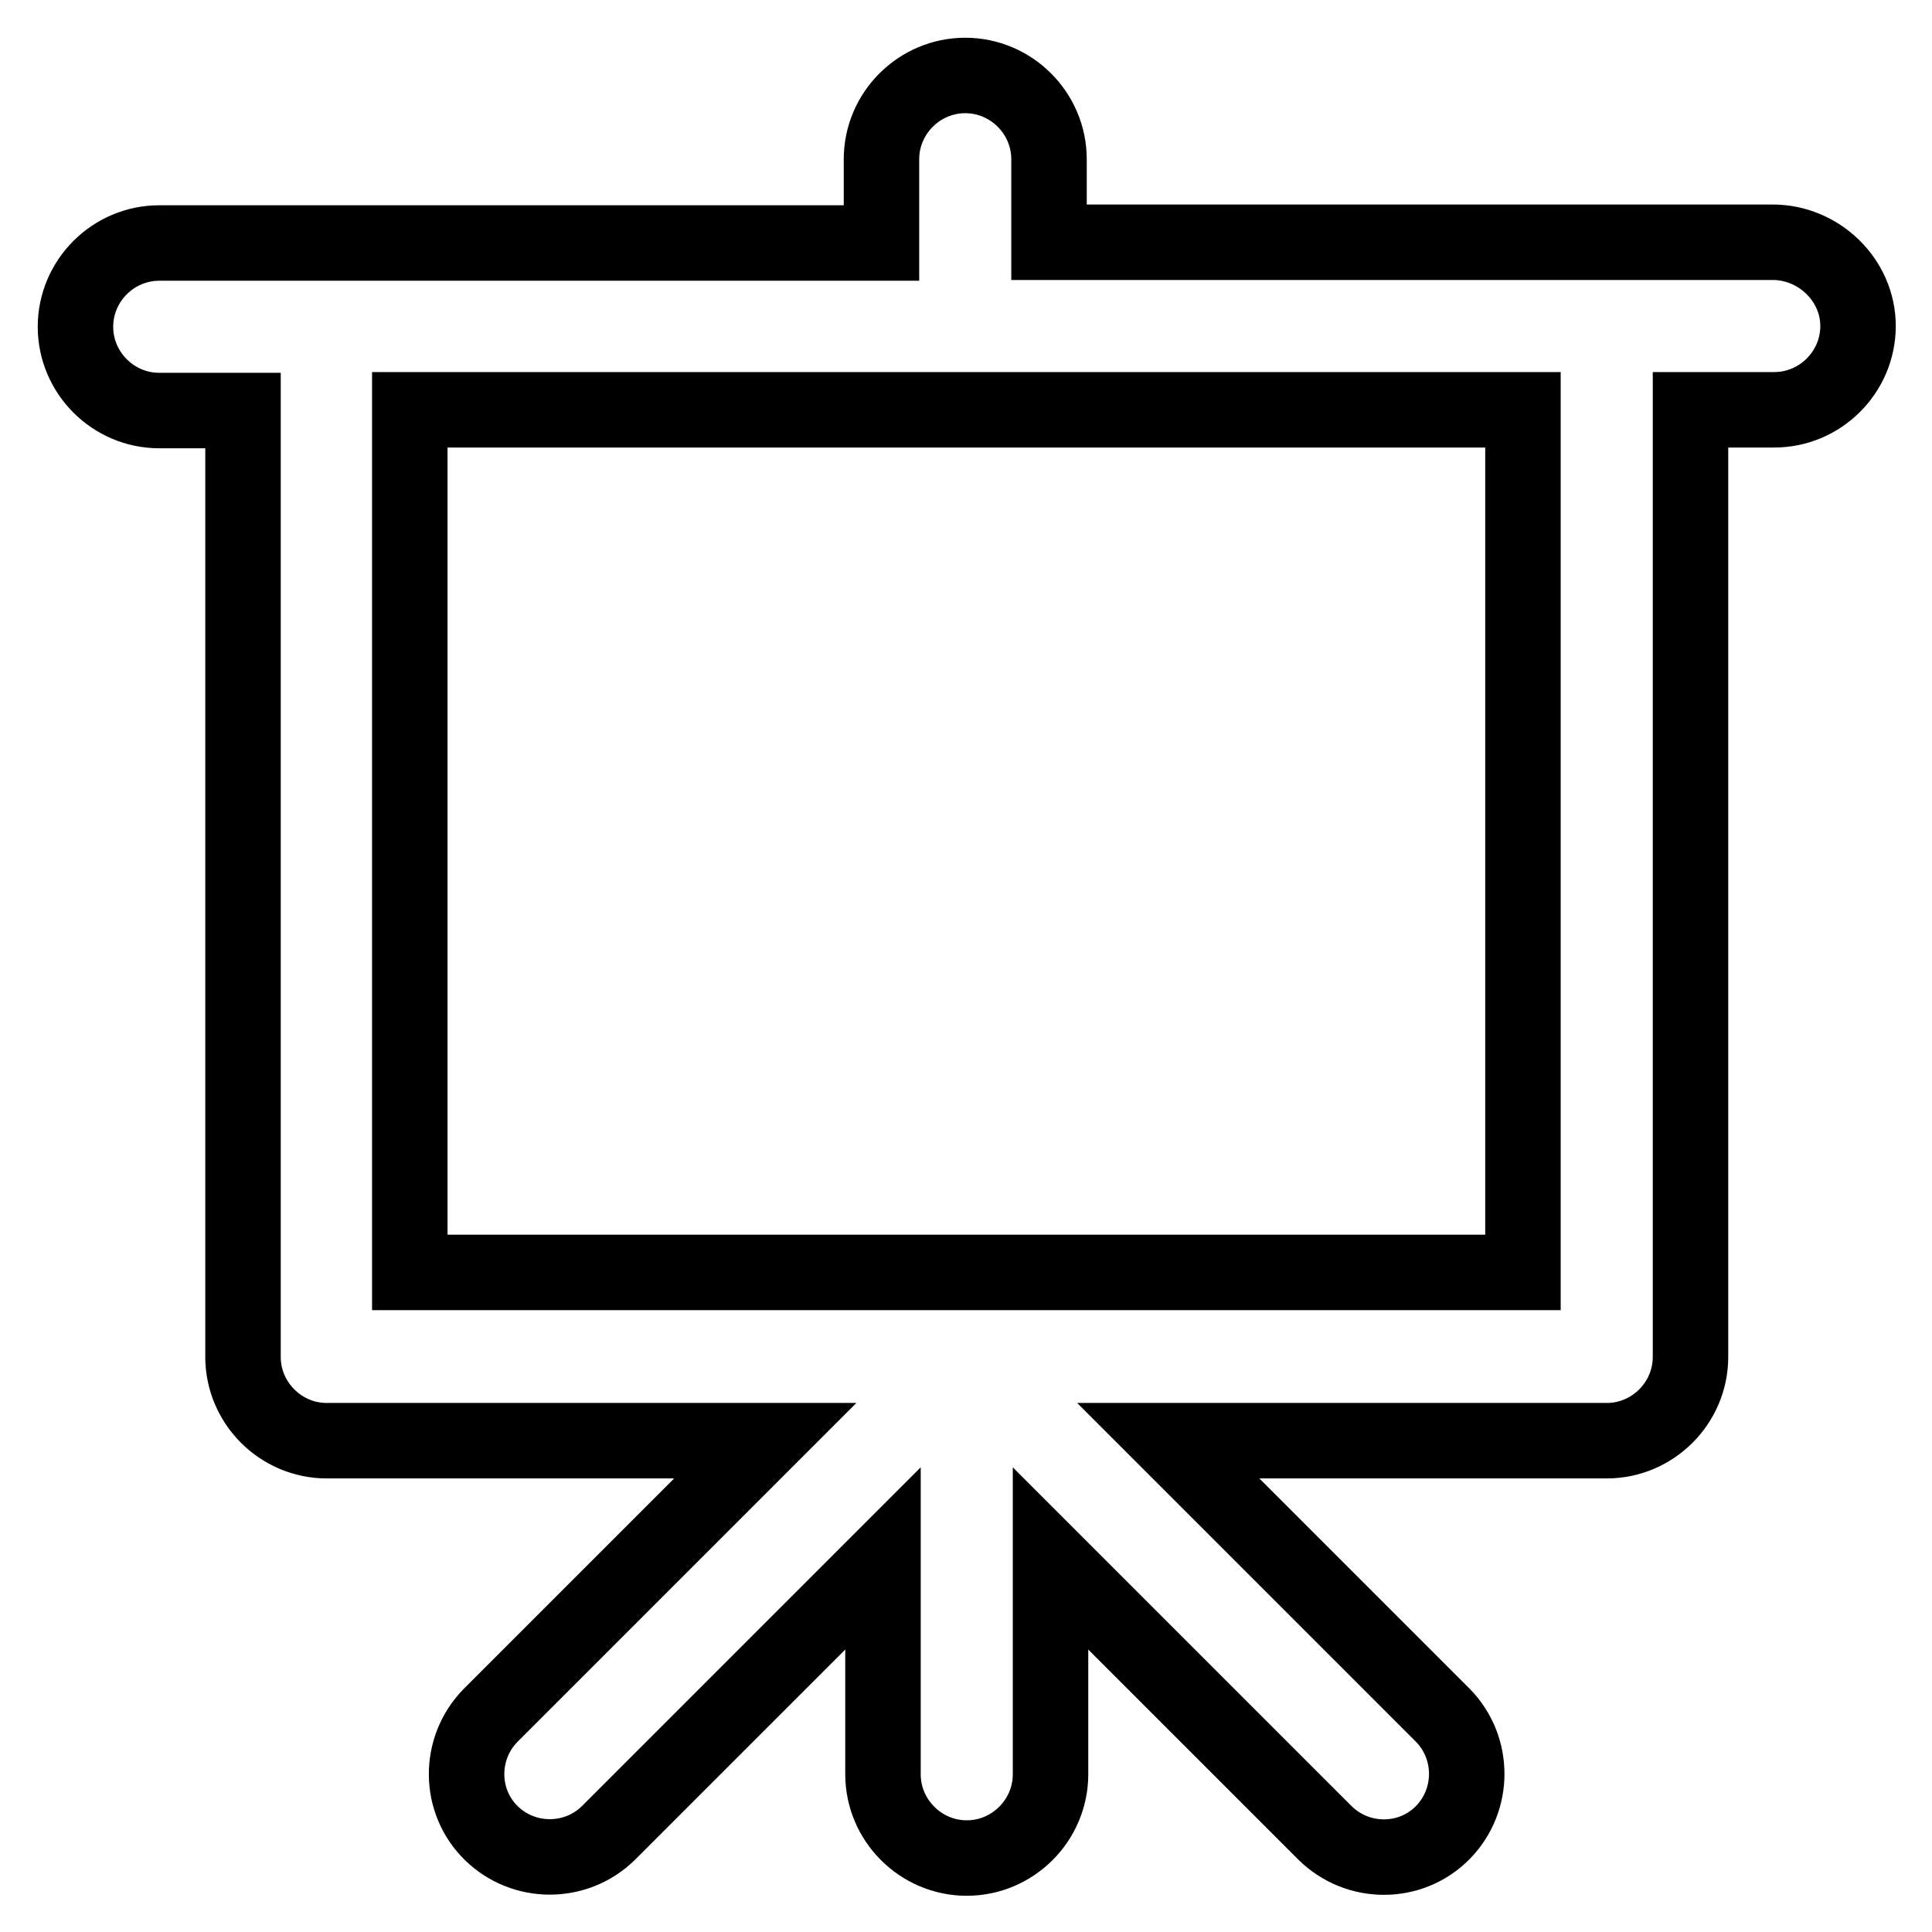 <?xml version="1.0" encoding="utf-8"?>
<!-- Svg Vector Icons : http://www.onlinewebfonts.com/icon -->
<!DOCTYPE svg PUBLIC "-//W3C//DTD SVG 1.1//EN" "http://www.w3.org/Graphics/SVG/1.1/DTD/svg11.dtd">
<svg version="1.1" xmlns="http://www.w3.org/2000/svg" xmlns:xlink="http://www.w3.org/1999/xlink" x="0px" y="0px" viewBox="0 0 256 256" enable-background="new 0 0 256 256" xml:space="preserve">
<g> <path stroke-width="10" fill-opacity="0" stroke="#000000"  d="M234.9,32.1h-95.9V21.1c0-6.1-5-11.1-11.1-11.1c-6.1,0-11.1,5-11.1,11.1v11.1H21.1c-6.1,0-11.1,5-11.1,11.1 s5,11.1,11.1,11.1h11.1v125.4c0,6.1,5,11.1,11.1,11.1h58.1l-36.4,36.4c-4.3,4.4-4.2,11.4,0.1,15.6c4.3,4.2,11.2,4.2,15.5,0 l36.4-36.4v28.6c0,6.1,5,11.1,11.1,11.1c6.1,0,11.1-5,11.1-11.1v-28.6l36.4,36.4c4.4,4.3,11.4,4.2,15.6-0.1 c4.2-4.3,4.2-11.2,0-15.5l-36.4-36.4h58.1c6.1,0,11.1-5,11.1-11.1V54.3h11.1c6.1,0,11.1-5,11.1-11.1S241,32.1,234.9,32.1z  M201.8,168.6H54.3V54.3h147.5V168.6z"/></g>
</svg>
